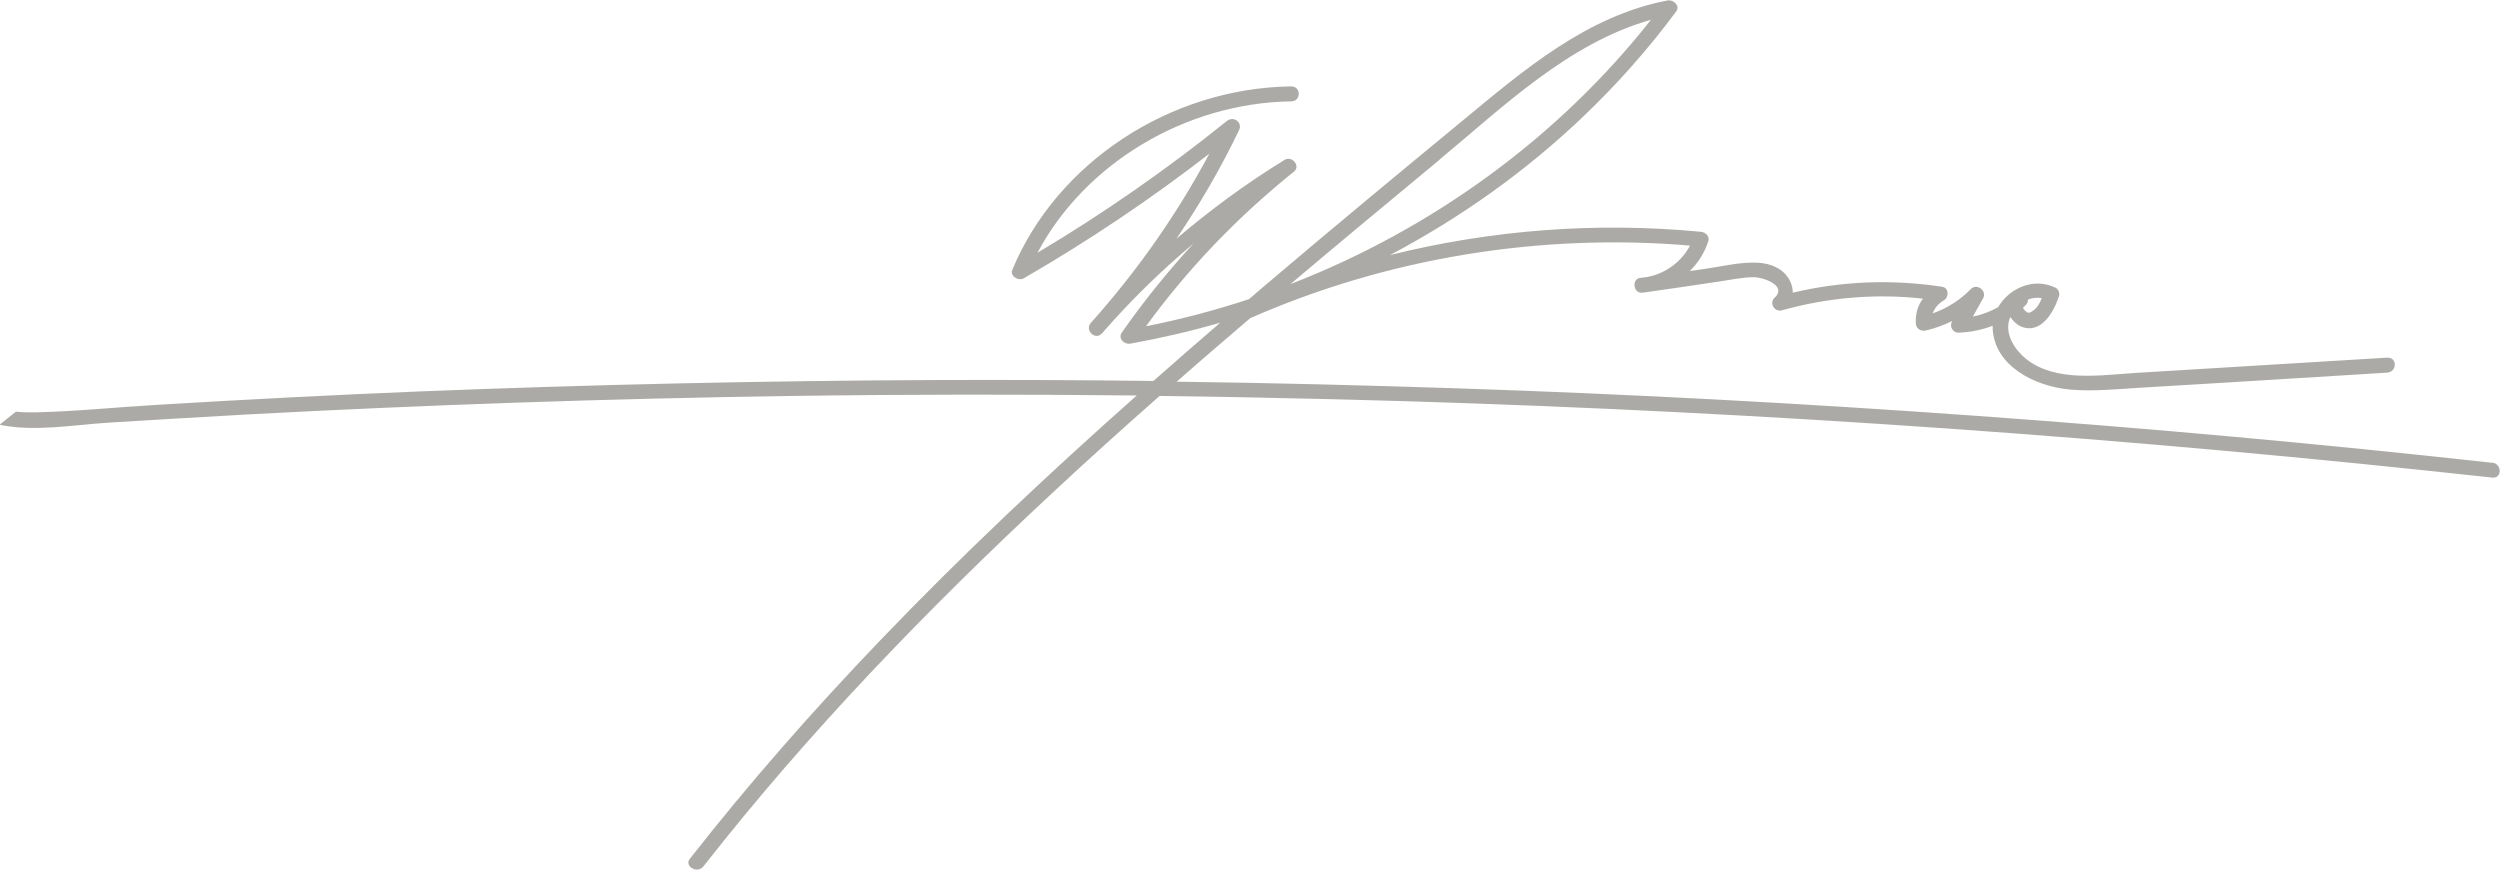 <?xml version="1.0" encoding="UTF-8"?>
<svg xmlns="http://www.w3.org/2000/svg" viewBox="0 0 105.06 36.56">
  <defs>
    <style>.cls-1{isolation:isolate;}.cls-2{fill:#59564f;mix-blend-mode:multiply;opacity:.5;stroke-width:0px;}</style>
  </defs>
  <g class="cls-1">
    <g id="Layer_2">
      <g id="GRAFICS">
        <path class="cls-2" d="M104.75,19.45c-7.24-.8-14.5-1.46-21.77-1.98-7.23-.52-14.47-.91-21.72-1.15-3.93-.13-7.87-.23-11.81-.28,1.02-.9,2.05-1.78,3.09-2.67,5.76-2.53,12.16-3.58,18.48-3.05-.35.67-1.01,1.17-1.79,1.32-.1.01-.2.03-.31.04-.36.05-.28.66.09.62.03,0,.06,0,.09-.01h0c1.05-.15,2.1-.3,3.15-.46.48-.07.97-.18,1.46-.18.38,0,1.42.35.86.87-.23.22,0,.61.32.52,1.93-.54,3.93-.71,5.92-.49-.22.29-.32.65-.3,1.04.01.21.2.35.42.3.39-.09.76-.23,1.11-.4,0,0,0,.01-.01.02-.11.2.02.48.29.47.5-.02.97-.12,1.42-.29,0,.04,0,.08,0,.12.08,1.58,1.77,2.42,3.23,2.56,1,.09,2.03-.02,3.03-.08,1.17-.07,2.34-.14,3.51-.21,2.27-.14,4.54-.28,6.81-.42.42-.03.43-.65,0-.63-3.51.21-7.03.43-10.54.64-1.49.09-3.39.41-4.64-.59-.48-.39-.89-1.03-.7-1.65,0-.03.02-.06.04-.1,0,0,0,0,.01,0,.11.17.27.32.46.4.86.33,1.38-.68,1.58-1.29.04-.13-.03-.29-.15-.35-.92-.45-1.96.03-2.41.82-.33.18-.68.32-1.06.39.14-.26.29-.51.43-.77.17-.3-.26-.65-.52-.38-.46.47-.99.8-1.6,1.02.08-.22.23-.41.47-.55.22-.13.22-.53-.08-.57-2.1-.32-4.22-.24-6.27.25,0-.17-.04-.35-.13-.52-.26-.49-.78-.71-1.34-.74-.73-.04-1.51.16-2.23.26-.21.03-.42.06-.63.09.35-.34.62-.76.78-1.25.07-.21-.11-.38-.32-.4-4.38-.42-8.81-.08-13.06.98,2.97-1.57,5.71-3.52,8.11-5.81,1.44-1.37,2.75-2.85,3.92-4.43.18-.24-.12-.51-.37-.46-3.39.65-6.04,2.93-8.57,5.02-2.83,2.33-5.65,4.67-8.44,7.04-.19.16-.38.33-.57.49-1.42.47-2.86.85-4.33,1.14,1.76-2.42,3.85-4.6,6.22-6.5.29-.23-.09-.69-.4-.49-1.61.99-3.12,2.1-4.54,3.31.99-1.46,1.87-2.98,2.63-4.56.16-.32-.23-.62-.52-.38-2.51,2.02-5.16,3.87-7.95,5.53,1.99-3.75,6.22-6.3,10.66-6.36.42,0,.43-.63,0-.63-5.1.07-9.85,3.21-11.72,7.71-.11.26.26.49.49.35,2.72-1.57,5.32-3.32,7.79-5.23-1.36,2.55-3.03,4.93-4.98,7.11-.27.31.19.75.47.44,1.18-1.36,2.47-2.62,3.85-3.78-1.09,1.18-2.1,2.43-3.02,3.75-.17.25.11.51.37.46,1.27-.23,2.53-.52,3.77-.88-.94.81-1.88,1.63-2.81,2.45-3.03-.04-6.07-.05-9.1-.04-7.25.03-14.5.19-21.75.48-3.66.15-7.32.34-10.97.56-1.73.1-3.46.28-5.19.32-.24,0-.51,0-.79-.03-.23.18-.46.37-.69.55,1.47.31,3.14,0,4.61-.09,1.92-.12,3.84-.23,5.75-.34,7.64-.41,15.29-.67,22.94-.78,4.83-.07,9.66-.07,14.49-.02-3.72,3.3-7.34,6.7-10.77,10.28-2.82,2.94-5.51,6-8.01,9.19-.25.32.32.64.57.32,4.4-5.62,9.39-10.79,14.66-15.69,1.48-1.38,2.99-2.74,4.51-4.08,2.47.03,4.93.08,7.4.14,7.65.19,15.29.54,22.93,1.04,7.63.5,15.26,1.15,22.86,1.95.94.1,1.87.2,2.81.3.42.05.42-.58,0-.63ZM85.8,12.53c-.06.16-.14.32-.25.43-.07.07-.22.2-.33.18-.03,0-.21-.14-.2-.22.03-.03.07-.06.1-.09.08-.08.11-.16.1-.24.18-.07.38-.1.57-.06ZM60.49,6.71c2.67-2.21,5.41-4.89,8.89-5.88-3.87,4.92-9.17,8.79-15.15,11.11,2.08-1.76,4.17-3.49,6.27-5.23Z"></path>
      </g>
    </g>
  </g>
</svg>
